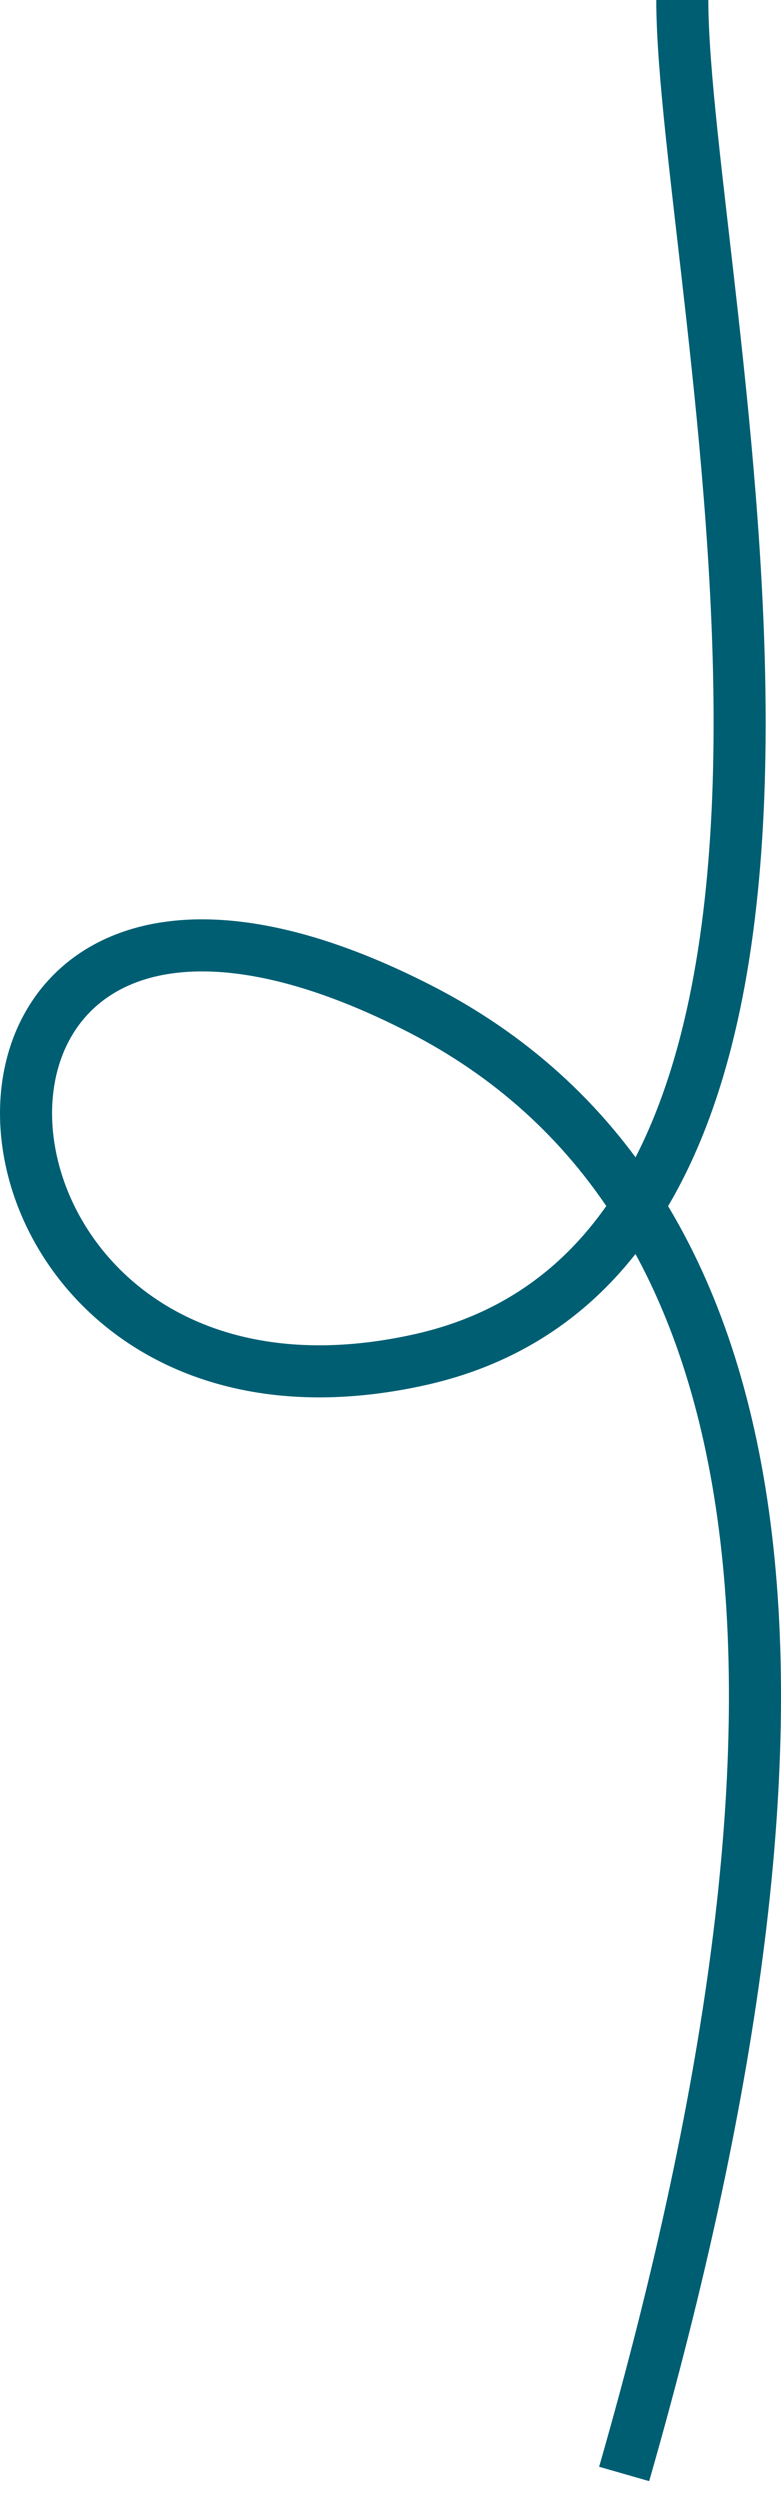 <svg xmlns="http://www.w3.org/2000/svg" width="30" height="96" viewBox="0 0 30 96">
    <path fill="none" fill-rule="evenodd" stroke="#005E73" stroke-width="2" d="M23.975 95c8.716-30.377 6.093-49.135-7.867-56.273-20.941-10.707-19.33 17.774 0 13.49C35.438 47.936 26.209 10.708 26.209 0"/>
</svg>
